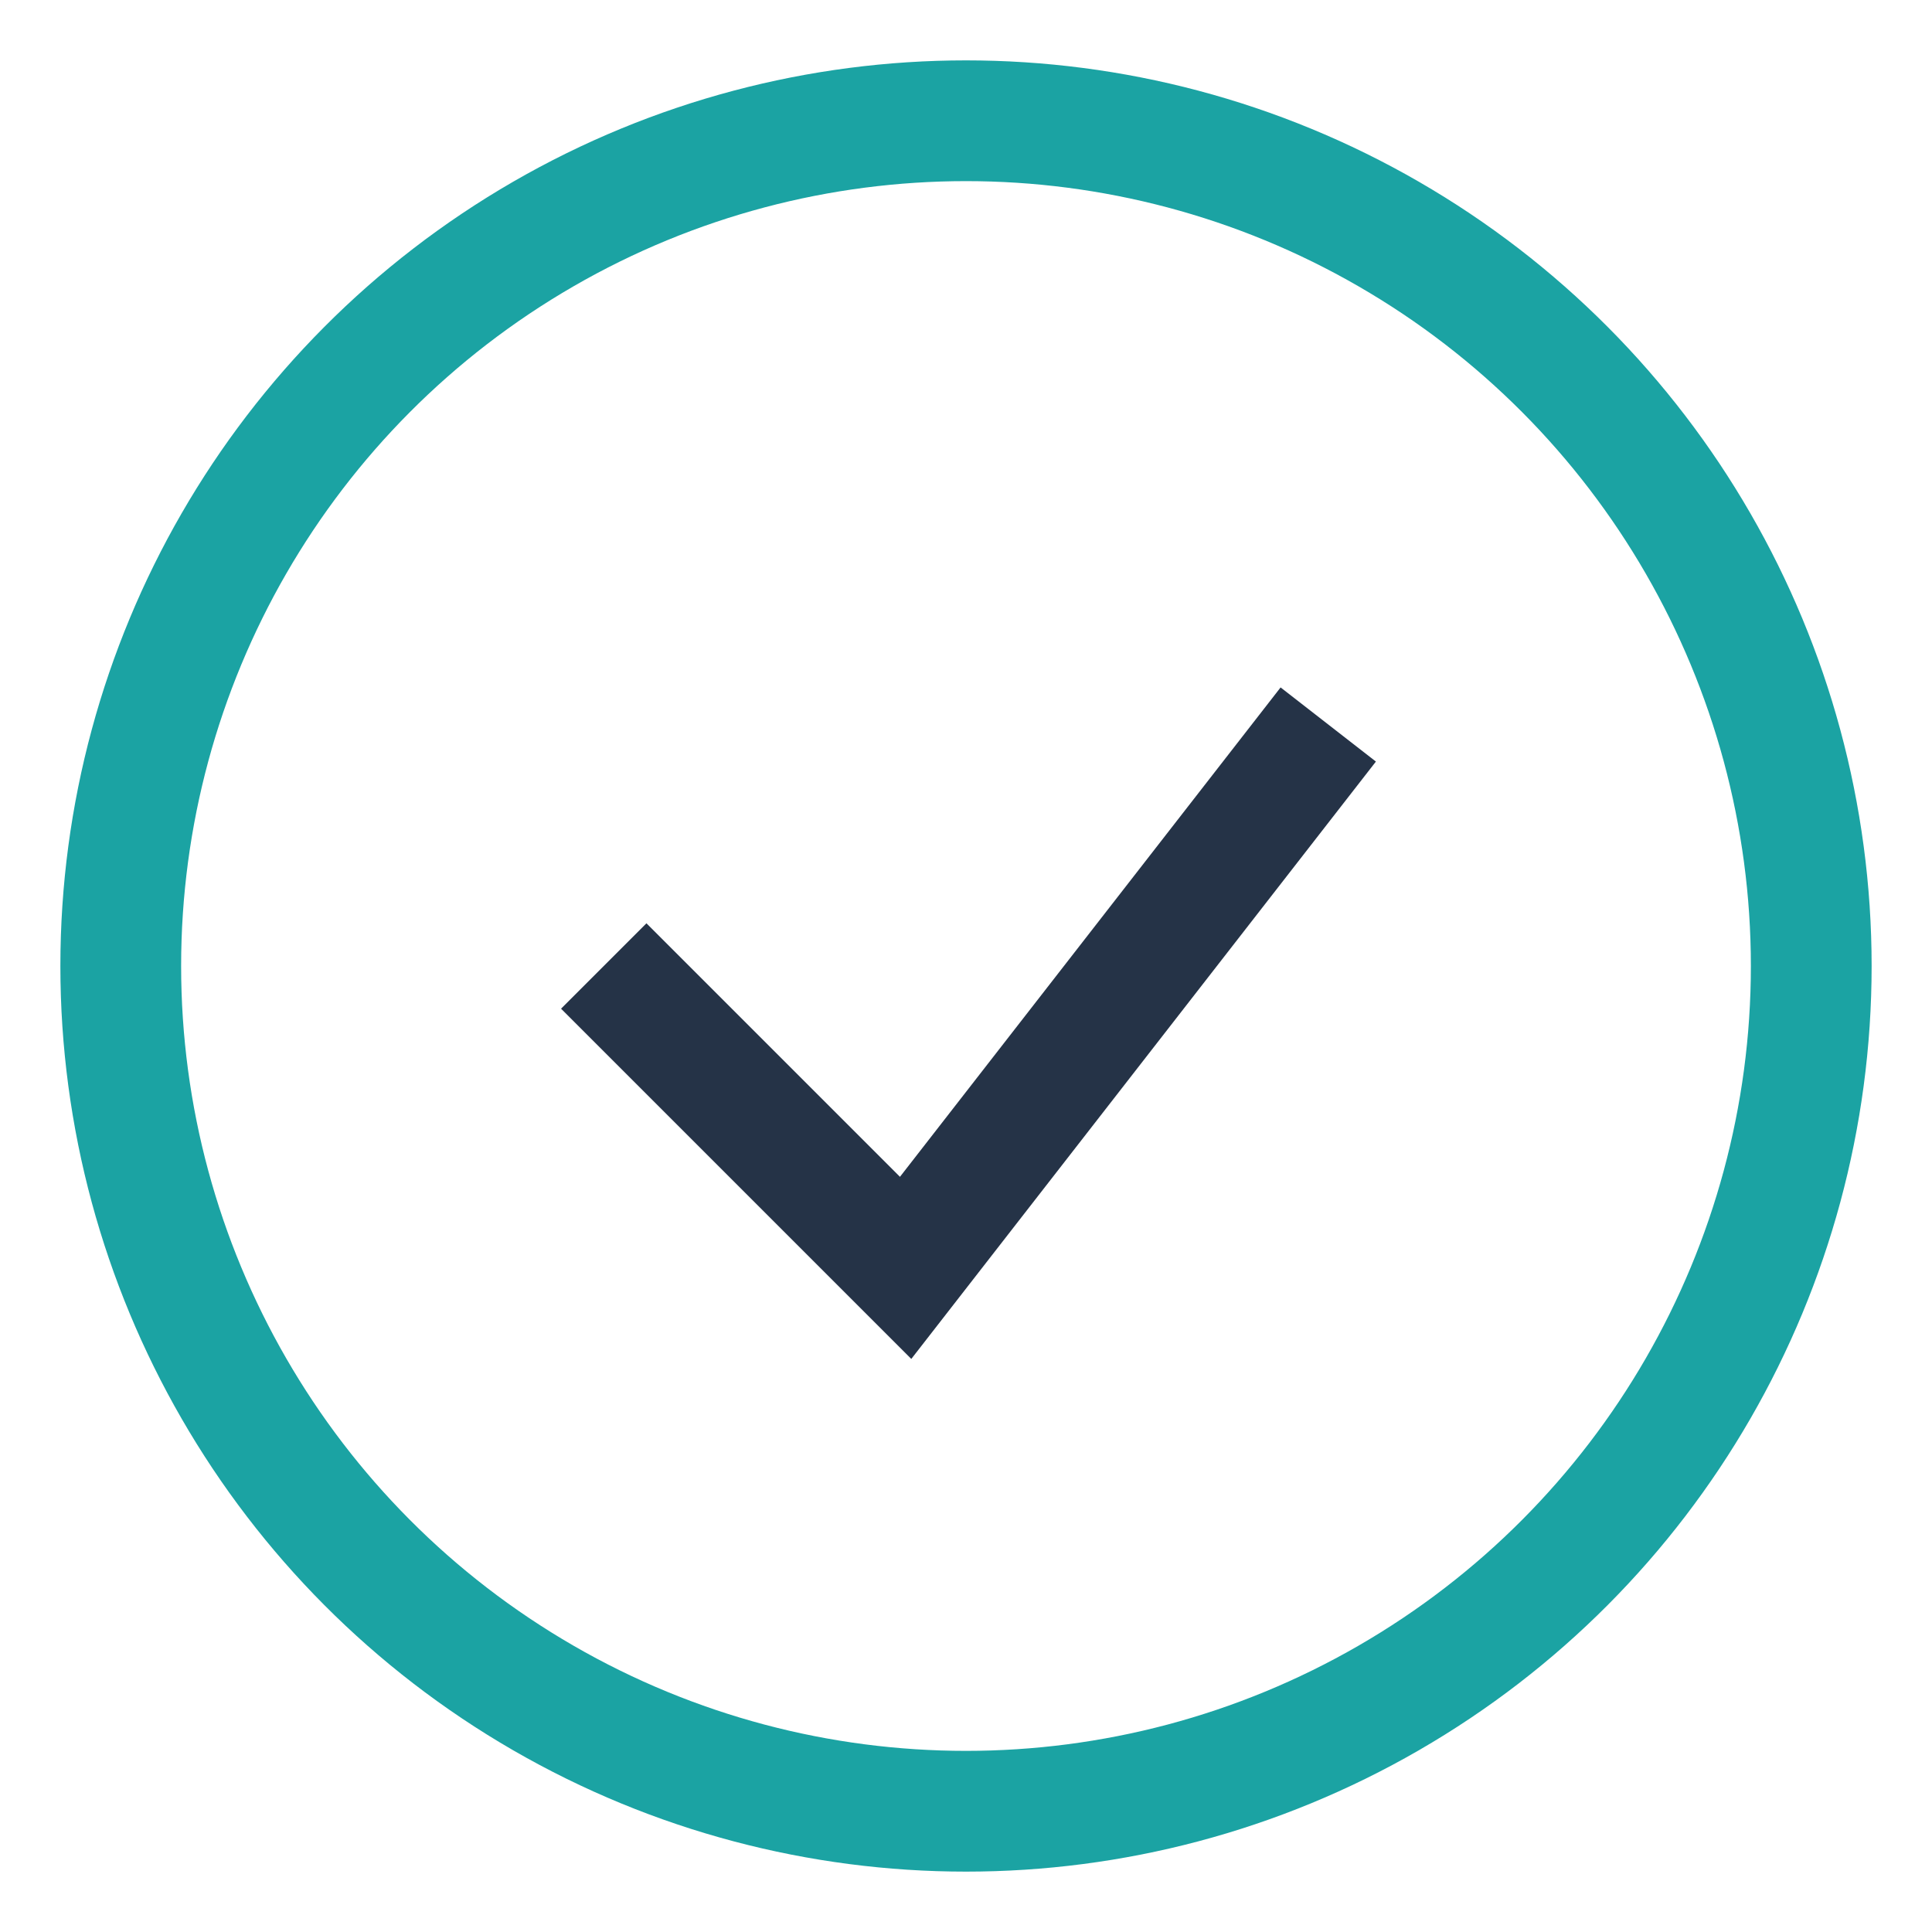 <?xml version="1.0" encoding="UTF-8"?>
<svg xmlns="http://www.w3.org/2000/svg" width="32" height="32" viewBox="0 0 32 32"><circle cx="16" cy="16" r="14" fill="none" stroke="#1BA3A3" stroke-width="2"/><path d="M10 16l5 5 7-9" fill="none" stroke="#253347" stroke-width="2"/></svg>